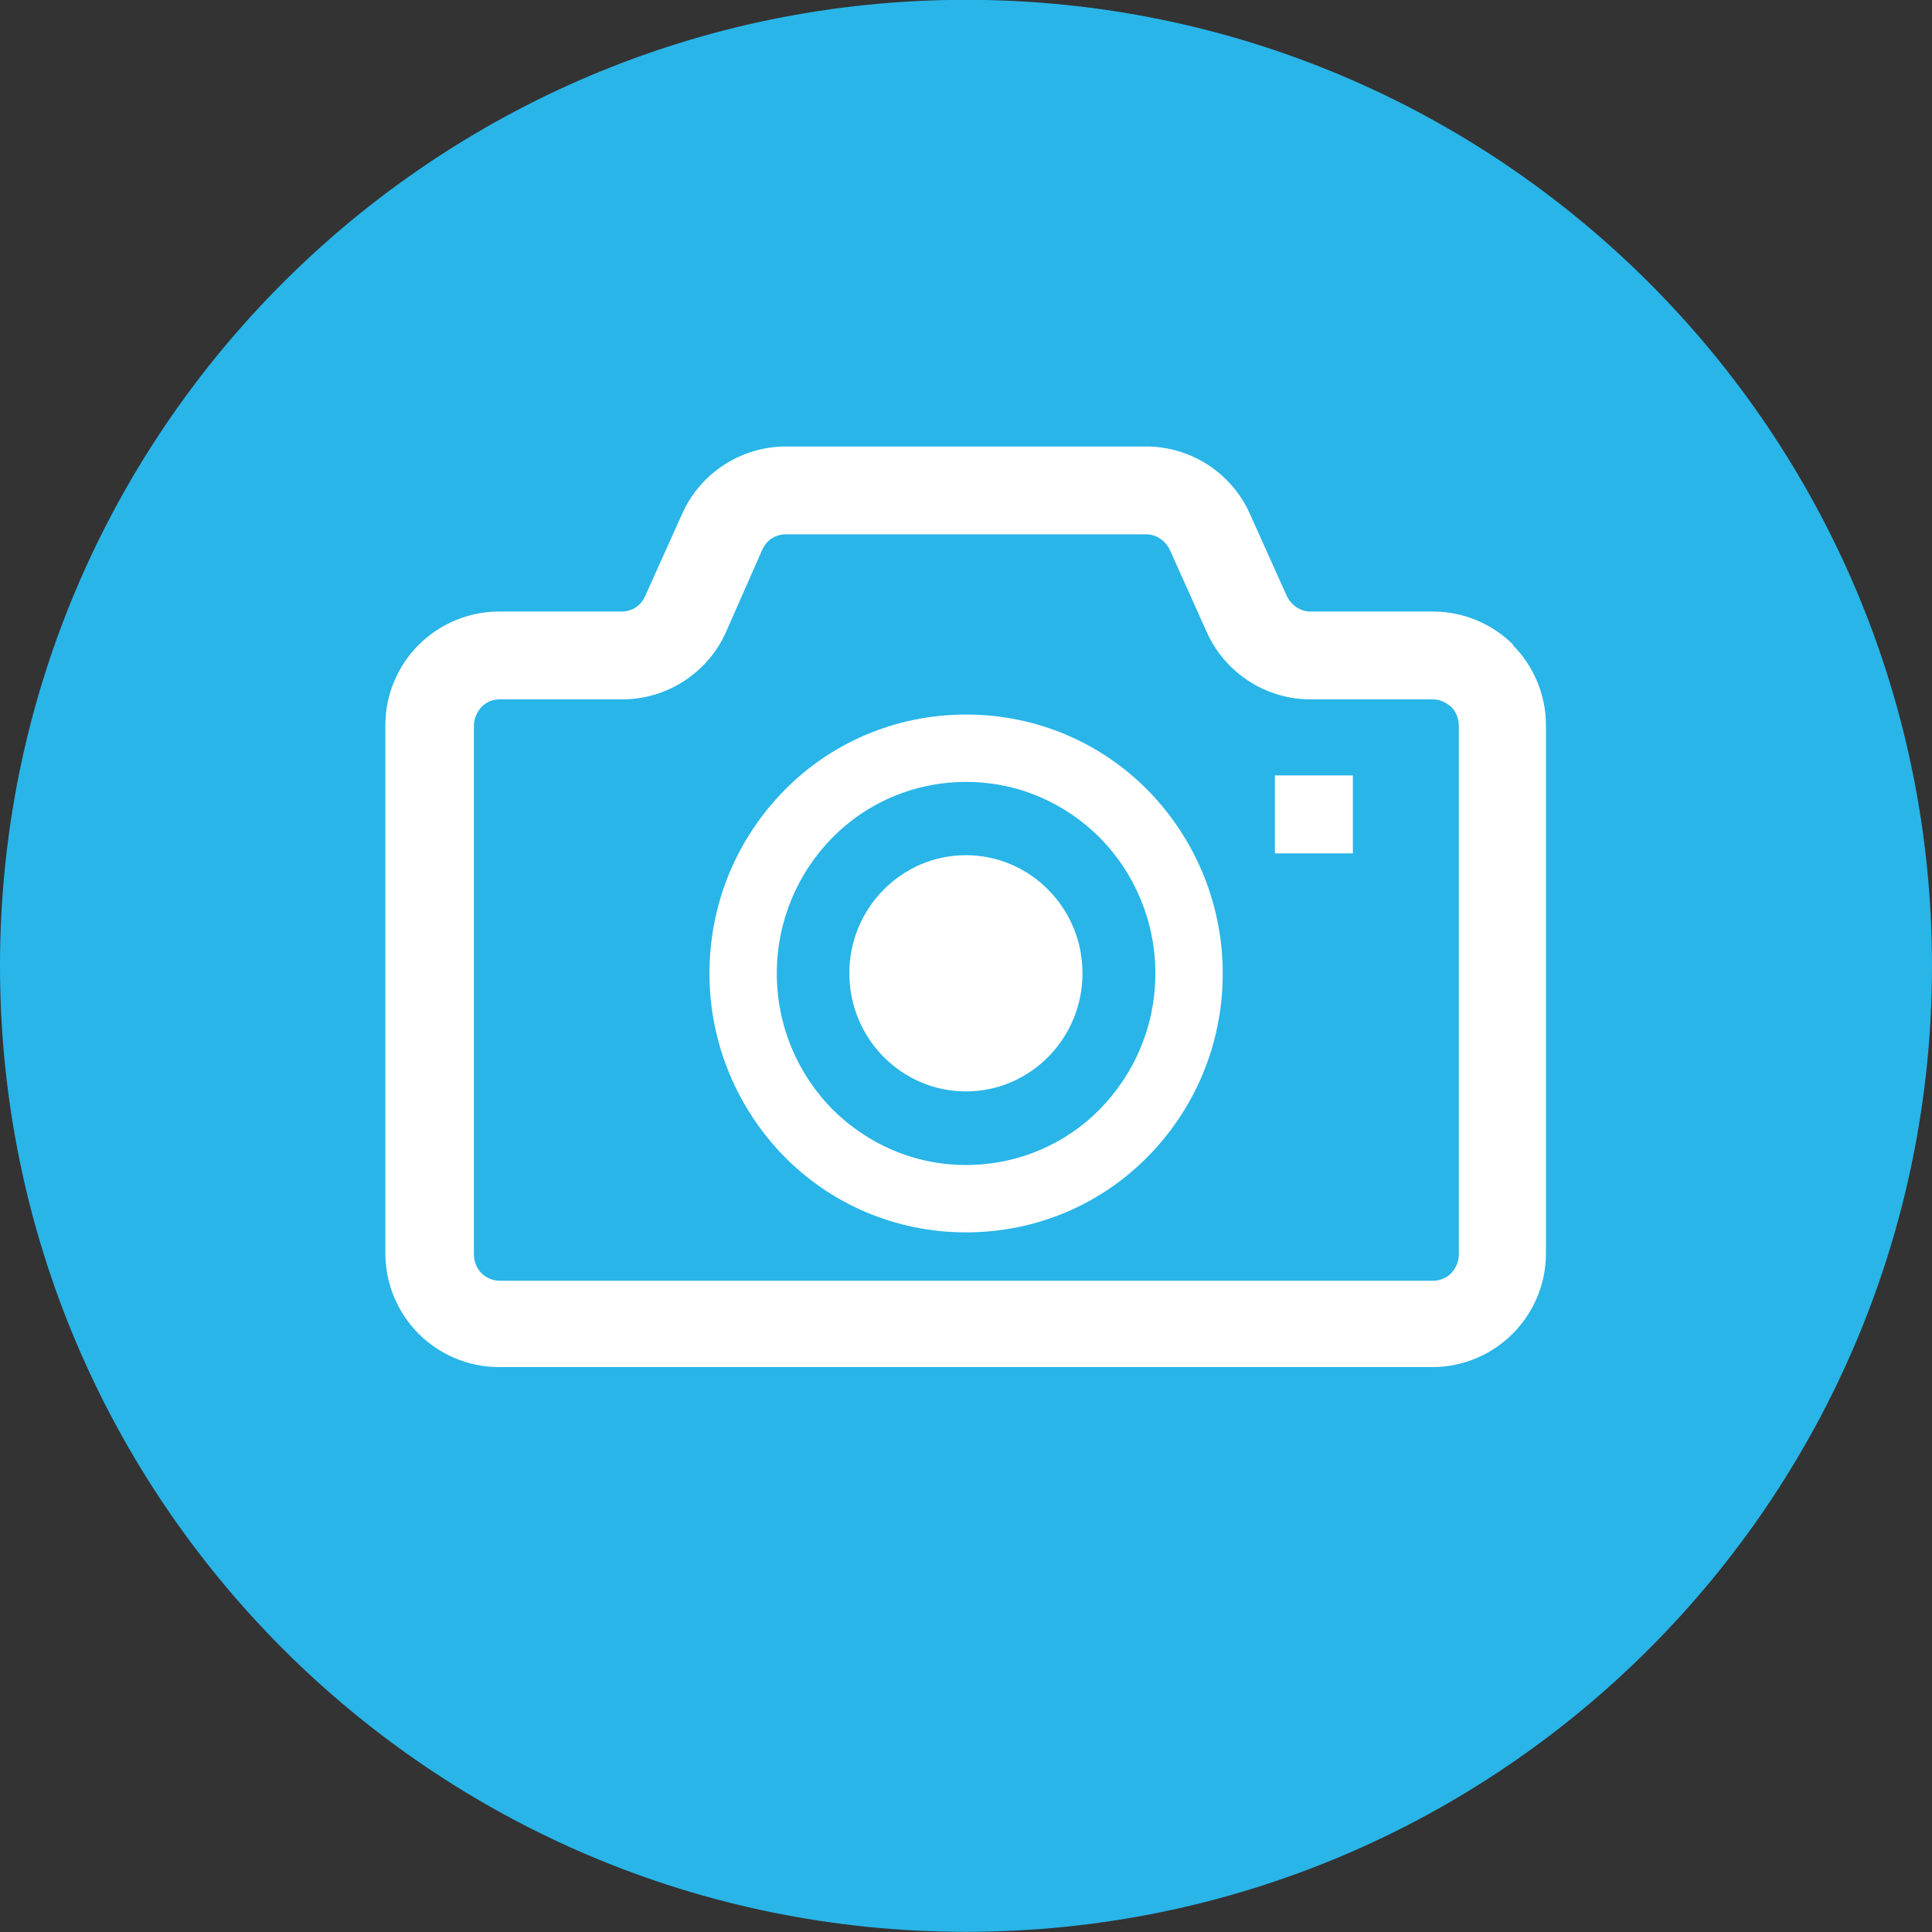 <?xml version="1.0" encoding="utf-8"?>
<!-- Generator: Adobe Illustrator 23.1.1, SVG Export Plug-In . SVG Version: 6.00 Build 0)  -->
<svg version="1.1" id="レイヤー_1" xmlns="http://www.w3.org/2000/svg" xmlns:xlink="http://www.w3.org/1999/xlink" x="0px"
	 y="0px" width="91px" height="91px" viewBox="0 0 91 91" style="enable-background:new 0 0 91 91;" xml:space="preserve">
<rect x="0" y="0" width="91" height="91" fill="#333333" stroke="none"/>
<style type="text/css">
	.st0{fill:#29B5E8;}
	.st1{fill:#FFFFFF;}
</style>
<path class="st0" d="M45.5,90.992c25.129,0,45.5-20.371,45.5-45.5s-20.371-45.5-45.5-45.5C20.371-0.008,0,20.363,0,45.492
	S20.371,90.992,45.5,90.992z"/>
<path class="st1" d="M45.496,40.281c-3.031,0-5.491,2.496-5.491,5.563c0,3.067,2.46,5.563,5.491,5.563
	c3.031,0,5.491-2.496,5.491-5.563C50.988,42.777,48.527,40.281,45.496,40.281z"/>
<path class="st1" d="M71.281,30.374c-0.963-0.963-2.318-1.569-3.78-1.569h-5.777c-0.464,0-0.891-0.285-1.105-0.713l-1.747-3.887
	c-0.856-1.926-2.781-3.174-4.885-3.174H37.014c-2.104,0-4.029,1.248-4.885,3.174l-1.747,3.887c-0.214,0.464-0.642,0.713-1.105,0.713
	h-5.777c-1.462,0-2.817,0.606-3.78,1.569c-0.963,0.963-1.569,2.318-1.569,3.78v24.889c0,1.462,0.606,2.817,1.569,3.78
	c0.963,0.963,2.318,1.569,3.78,1.569h43.967c1.462,0,2.817-0.606,3.78-1.569c0.963-0.963,1.569-2.318,1.569-3.78V34.154
	c0-1.462-0.606-2.817-1.569-3.78H71.281z M68.714,59.079c0,0.357-0.143,0.642-0.356,0.891c-0.214,0.214-0.535,0.356-0.856,0.356
	H23.535c-0.321,0-0.642-0.142-0.856-0.356c-0.214-0.214-0.357-0.535-0.357-0.891v-24.89c0-0.357,0.143-0.642,0.357-0.892
	c0.214-0.214,0.499-0.356,0.856-0.356h5.777c2.104,0,4.029-1.248,4.885-3.174l1.712-3.887c0.214-0.463,0.642-0.713,1.105-0.713
	h16.973c0.464,0,0.891,0.285,1.105,0.713l1.747,3.887c0.856,1.926,2.781,3.174,4.885,3.174h5.777c0.321,0,0.606,0.143,0.856,0.356
	c0.214,0.214,0.356,0.535,0.356,0.892V59.079z"/>
<path class="st1" d="M45.505,33.656c-3.352,0-6.383,1.355-8.558,3.566c-2.175,2.211-3.53,5.242-3.53,8.629
	c0,3.352,1.355,6.418,3.53,8.629c2.175,2.211,5.206,3.566,8.558,3.566c3.352,0,6.383-1.355,8.558-3.566
	c2.175-2.211,3.53-5.242,3.53-8.629c0-3.352-1.355-6.418-3.53-8.629C51.888,35.011,48.856,33.656,45.505,33.656z M51.816,52.234
	c-1.605,1.64-3.851,2.639-6.312,2.639c-2.46,0-4.671-0.999-6.312-2.639c-1.605-1.64-2.603-3.887-2.603-6.383
	c0-2.496,0.998-4.743,2.603-6.383c1.605-1.64,3.851-2.639,6.312-2.639c2.46,0,4.671,0.998,6.312,2.639
	c1.605,1.64,2.603,3.887,2.603,6.383C54.419,48.347,53.421,50.594,51.816,52.234z"/>
<path class="st1" d="M63.722,36.523h-3.673v3.673h3.673V36.523z"/>
</svg>
